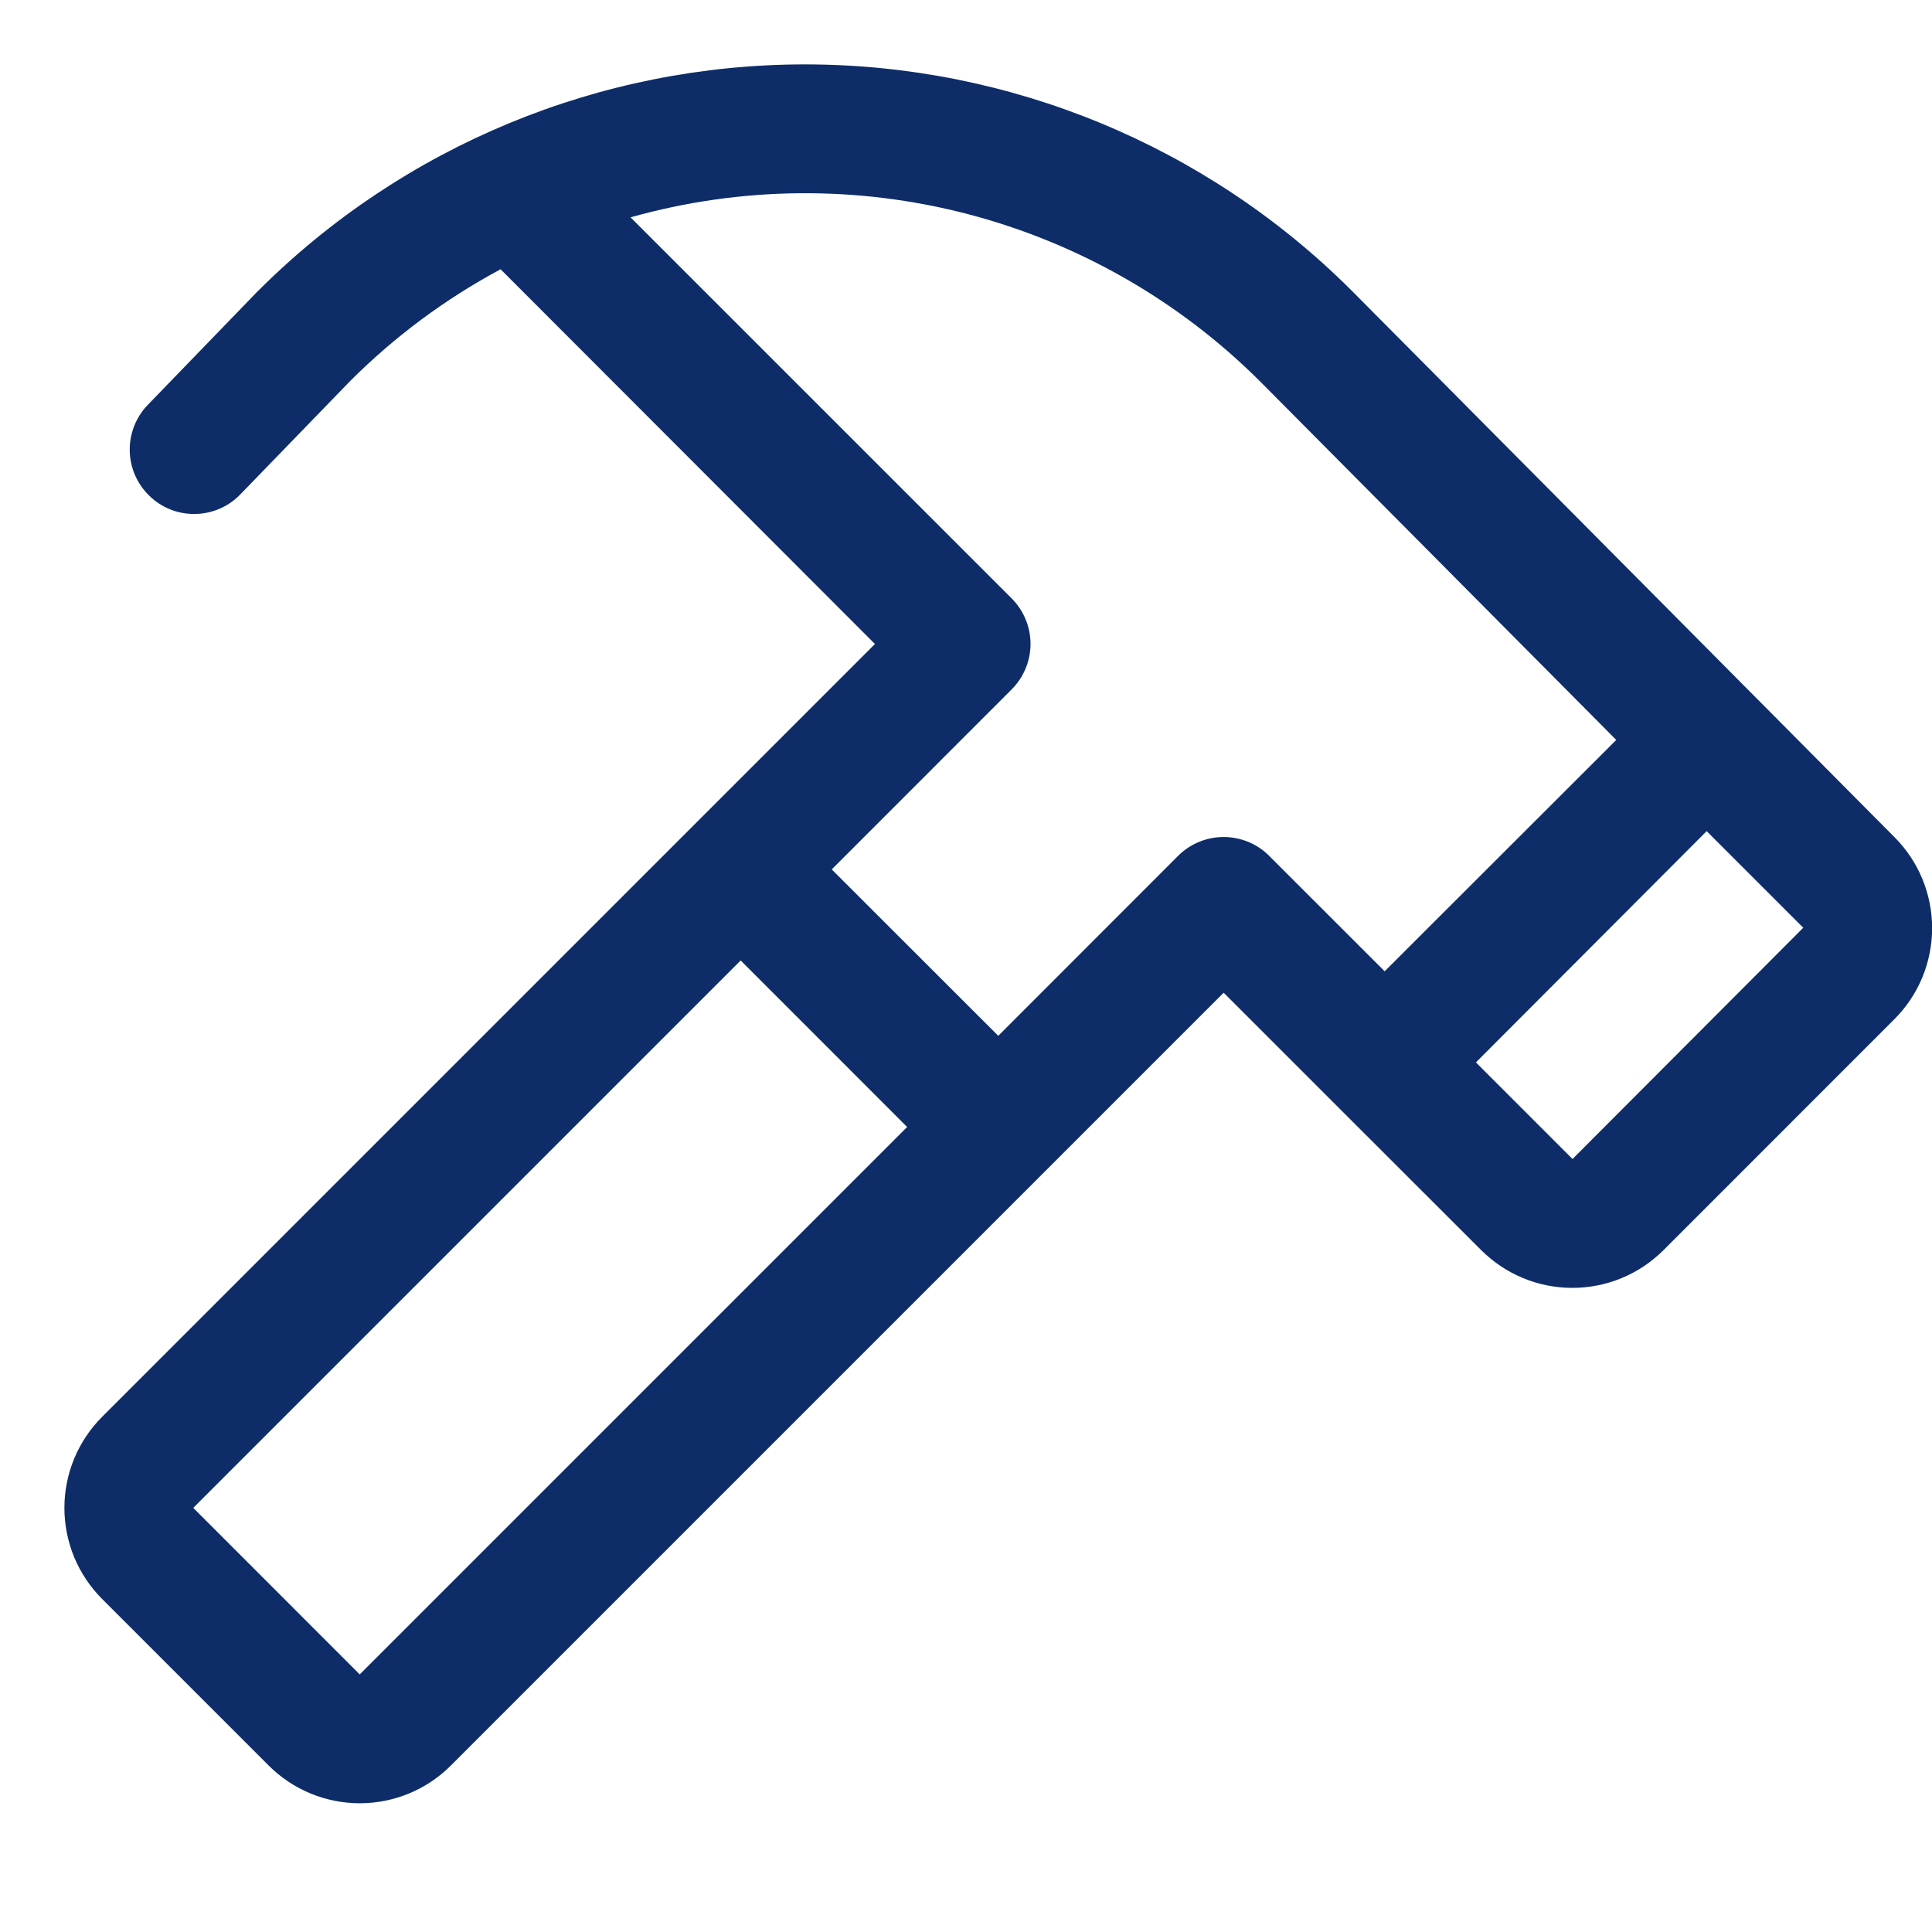 <svg width="30" height="30" viewBox="0 0 30 30" fill="none" xmlns="http://www.w3.org/2000/svg">
<g clip-path="url(#clip0_451_6866)">
<g clip-path="url(#clip1_451_6866)">
<path d="M29.418 13L20.986 4.51C18.734 2.262 15.682 1 12.5 1C9.319 1 6.267 2.262 4.015 4.51L4.003 4.521L2.282 6.3C2.104 6.492 2.008 6.745 2.015 7.007C2.021 7.269 2.131 7.517 2.319 7.699C2.507 7.882 2.758 7.983 3.02 7.981C3.282 7.98 3.533 7.876 3.718 7.691L5.435 5.919C6.125 5.228 6.913 4.643 7.773 4.181L13.586 10L1.586 22C1.4 22.186 1.253 22.406 1.152 22.649C1.052 22.892 1 23.152 1 23.414C1 23.677 1.052 23.937 1.152 24.18C1.253 24.422 1.4 24.643 1.586 24.829L4.172 27.415C4.358 27.601 4.578 27.748 4.821 27.849C5.064 27.949 5.324 28.001 5.587 28.001C5.849 28.001 6.109 27.949 6.352 27.849C6.595 27.748 6.815 27.601 7.001 27.415L19.001 15.415L20.793 17.207L23.001 19.413C23.187 19.598 23.407 19.746 23.65 19.846C23.892 19.947 24.153 19.998 24.415 19.998C24.678 19.998 24.938 19.947 25.181 19.846C25.424 19.746 25.644 19.598 25.83 19.413L29.416 15.826C29.791 15.452 30.001 14.944 30.002 14.414C30.002 13.884 29.793 13.375 29.418 13ZM5.586 26L3.001 23.414L11.501 14.914L14.086 17.5L5.586 26ZM18.293 13.29L15.501 16.084L12.915 13.5L15.708 10.706C15.801 10.613 15.875 10.503 15.925 10.382C15.976 10.26 16.002 10.13 16.002 9.999C16.002 9.867 15.976 9.737 15.925 9.616C15.875 9.494 15.801 9.384 15.708 9.291L9.791 3.375C11.501 2.893 13.308 2.876 15.026 3.324C16.745 3.773 18.313 4.671 19.57 5.926L25.097 11.49L21.501 15.082L19.708 13.29C19.616 13.197 19.505 13.123 19.384 13.073C19.262 13.023 19.132 12.997 19.001 12.997C18.869 12.997 18.739 13.023 18.618 13.073C18.497 13.123 18.386 13.197 18.293 13.29ZM24.418 17.997L22.918 16.497L26.501 12.906L28.001 14.406L24.418 17.997Z" fill="#0E2D68"/>
</g>
</g>
<defs>
<clipPath id="clip0_451_6866">
<rect width="30" height="30" fill="white"/>
</clipPath>
<clipPath id="clip1_451_6866">
<rect width="32" height="32" fill="white" transform="translate(-2 -1)"/>
</clipPath>
</defs>
</svg>
